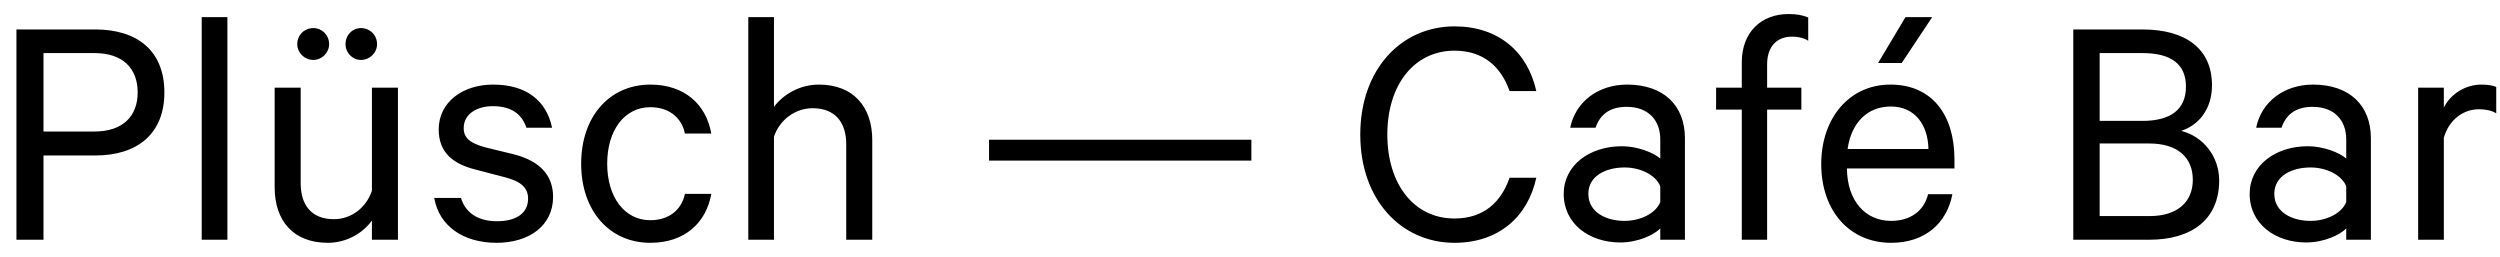 <?xml version="1.0" encoding="UTF-8"?>
<svg width="146px" height="15px" viewBox="0 0 146 15" version="1.1" xmlns="http://www.w3.org/2000/svg" xmlns:xlink="http://www.w3.org/1999/xlink">
    <!-- Generator: Sketch 50.2 (55047) - http://www.bohemiancoding.com/sketch -->
    <title>Plüsch — Café Bar</title>
    <desc>Created with Sketch.</desc>
    <defs></defs>
    <g id="Symbols" stroke="none" stroke-width="1" fill="none" fill-rule="evenodd">
        <g id="Header/Menu-Das-Plüsch" transform="translate(-1, -5)" fill="#000000">
            <path d="M6.56,14.08 L3.54,14.08 L3.54,19 L1.96,19 L1.96,6.72 L6.56,6.72 C9.04,6.72 10.6,7.98 10.6,10.4 C10.6,12.8 9.04,14.08 6.56,14.08 Z M9.04,10.4 C9.04,9 8.18,8.1 6.52,8.1 L3.54,8.1 L3.54,12.68 L6.52,12.68 C8.18,12.68 9.04,11.78 9.04,10.4 Z M14.28,6 L14.28,19 L12.78,19 L12.78,6 L14.28,6 Z M18.36,7.58 C18.36,7.04 18.78,6.64 19.3,6.64 C19.8,6.64 20.22,7.04 20.22,7.58 C20.22,8.08 19.8,8.5 19.3,8.5 C18.78,8.5 18.36,8.08 18.36,7.58 Z M21.18,7.58 C21.18,7.04 21.58,6.64 22.08,6.64 C22.6,6.64 23.02,7.04 23.02,7.58 C23.02,8.08 22.6,8.5 22.08,8.5 C21.58,8.5 21.18,8.08 21.18,7.58 Z M24.24,10.12 L24.24,19 L22.72,19 L22.72,17.88 C22.22,18.58 21.28,19.18 20.14,19.18 C18.12,19.18 17.04,17.88 17.04,15.94 L17.04,10.12 L18.56,10.12 L18.56,15.7 C18.56,16.94 19.16,17.8 20.5,17.8 C21.54,17.8 22.4,17.1 22.72,16.14 L22.72,10.12 L24.24,10.12 Z M26.36,16.56 L27.92,16.56 C28.2,17.48 28.98,17.92 30.02,17.92 C31.08,17.92 31.84,17.5 31.84,16.6 C31.84,15.98 31.44,15.6 30.52,15.36 L28.76,14.9 C27.5,14.58 26.62,13.94 26.62,12.56 C26.62,10.98 28,9.94 29.8,9.94 C31.76,9.94 32.92,10.9 33.24,12.46 L31.74,12.46 C31.48,11.66 30.86,11.2 29.78,11.2 C28.9,11.2 28.08,11.62 28.08,12.48 C28.08,13.08 28.48,13.36 29.32,13.6 L31.04,14.02 C32.56,14.42 33.3,15.26 33.3,16.5 C33.3,18.18 31.9,19.18 30,19.18 C28.06,19.18 26.64,18.2 26.36,16.56 Z M34.94,14.56 C34.94,11.8 36.6,9.94 38.98,9.94 C40.98,9.94 42.24,11.1 42.54,12.8 L41,12.8 C40.8,11.84 40.04,11.26 38.98,11.26 C37.46,11.26 36.46,12.62 36.46,14.56 C36.46,16.5 37.46,17.86 38.98,17.86 C40.04,17.86 40.8,17.28 41,16.32 L42.54,16.32 C42.24,18.02 40.98,19.18 38.98,19.18 C36.6,19.18 34.94,17.32 34.94,14.56 Z M44.7,19 L44.7,6 L46.2,6 L46.2,11.24 C46.72,10.54 47.68,9.94 48.82,9.94 C50.84,9.94 51.94,11.24 51.94,13.18 L51.94,19 L50.42,19 L50.42,13.42 C50.42,12.18 49.8,11.32 48.46,11.32 C47.42,11.32 46.52,12.02 46.2,12.98 L46.2,19 L44.7,19 Z M58.76,14.38 L58.76,13.16 L74.08,13.16 L74.08,14.38 L58.76,14.38 Z M80.44,12.86 C80.44,9.04 82.84,6.54 85.94,6.54 C88.52,6.54 90.22,8.04 90.72,10.32 L89.16,10.32 C88.66,8.9 87.64,7.96 85.94,7.96 C83.6,7.96 82.02,9.94 82.02,12.86 C82.02,15.76 83.58,17.76 85.94,17.76 C87.64,17.76 88.66,16.82 89.16,15.38 L90.72,15.38 C90.22,17.68 88.5,19.18 85.94,19.18 C82.84,19.18 80.44,16.68 80.44,12.86 Z M99.4,19 L97.96,19 L97.96,18.34 C97.62,18.7 96.68,19.16 95.62,19.16 C93.82,19.16 92.32,18.08 92.32,16.32 C92.32,14.66 93.82,13.54 95.72,13.54 C96.64,13.54 97.58,13.92 97.96,14.26 L97.96,13.14 C97.96,12.04 97.28,11.24 96,11.24 C95.06,11.24 94.46,11.64 94.18,12.46 L92.7,12.46 C93,10.96 94.32,9.94 96.02,9.94 C98.14,9.94 99.4,11.14 99.4,13.08 L99.4,19 Z M97.96,16.8 L97.96,15.88 C97.7,15.22 96.8,14.78 95.88,14.78 C94.8,14.78 93.76,15.26 93.76,16.32 C93.76,17.4 94.8,17.9 95.88,17.9 C96.8,17.9 97.7,17.46 97.96,16.8 Z M106.6,6.02 L106.6,7.38 C106.32,7.2 105.98,7.14 105.66,7.14 C104.78,7.14 104.2,7.7 104.2,8.76 L104.2,10.12 L106.2,10.12 L106.2,11.4 L104.2,11.4 L104.2,19 L102.72,19 L102.72,11.4 L101.22,11.4 L101.22,10.12 L102.72,10.12 L102.72,8.64 C102.72,6.86 103.88,5.82 105.44,5.82 C105.92,5.82 106.26,5.88 106.6,6.02 Z M112.06,8.68 L110.68,8.68 L112.28,6 L113.84,6 L112.06,8.68 Z M113.6,16.34 L115.02,16.34 C114.7,18.02 113.44,19.18 111.44,19.18 C109.02,19.18 107.36,17.32 107.36,14.58 C107.36,11.92 108.98,9.94 111.4,9.94 C113.84,9.94 115.14,11.72 115.14,14.3 L115.14,14.84 L108.86,14.84 C108.88,16.74 109.94,17.9 111.44,17.9 C112.54,17.9 113.36,17.34 113.6,16.34 Z M111.42,11.22 C110.08,11.22 109.12,12.14 108.9,13.7 L113.62,13.7 C113.6,12.38 112.9,11.22 111.42,11.22 Z M128.38,12.64 C129.7,12.98 130.6,14.16 130.6,15.54 C130.6,17.78 129.04,19 126.52,19 L122.08,19 L122.08,6.72 L126.12,6.72 C128.66,6.72 130.18,7.86 130.18,9.98 C130.18,11.44 129.34,12.34 128.38,12.64 Z M123.62,12.06 L126.12,12.06 C127.76,12.06 128.66,11.4 128.66,10.06 C128.66,8.72 127.76,8.1 126.12,8.1 L123.62,8.1 L123.62,12.06 Z M123.62,13.38 L123.62,17.62 L126.52,17.62 C128.18,17.62 129.06,16.78 129.06,15.5 C129.06,14.2 128.18,13.38 126.52,13.38 L123.62,13.38 Z M139.46,19 L138.02,19 L138.02,18.34 C137.68,18.7 136.74,19.16 135.68,19.16 C133.88,19.16 132.38,18.08 132.38,16.32 C132.38,14.66 133.88,13.54 135.78,13.54 C136.7,13.54 137.64,13.92 138.02,14.26 L138.02,13.14 C138.02,12.04 137.34,11.24 136.06,11.24 C135.12,11.24 134.52,11.64 134.24,12.46 L132.76,12.46 C133.06,10.96 134.38,9.94 136.08,9.94 C138.2,9.94 139.46,11.14 139.46,13.08 L139.46,19 Z M138.02,16.8 L138.02,15.88 C137.76,15.22 136.86,14.78 135.94,14.78 C134.86,14.78 133.82,15.26 133.82,16.32 C133.82,17.4 134.86,17.9 135.94,17.9 C136.86,17.9 137.76,17.46 138.02,16.8 Z M146.78,10.08 L146.78,11.62 C146.54,11.46 146.16,11.38 145.78,11.38 C144.84,11.38 144.02,12 143.72,13.04 L143.72,19 L142.22,19 L142.22,10.12 L143.72,10.12 L143.72,11.28 C144.1,10.52 144.94,9.94 145.92,9.94 C146.3,9.94 146.62,10 146.78,10.08 Z" id="Plüsch-—-Café-Bar"></path>
        </g>
    </g>
</svg>